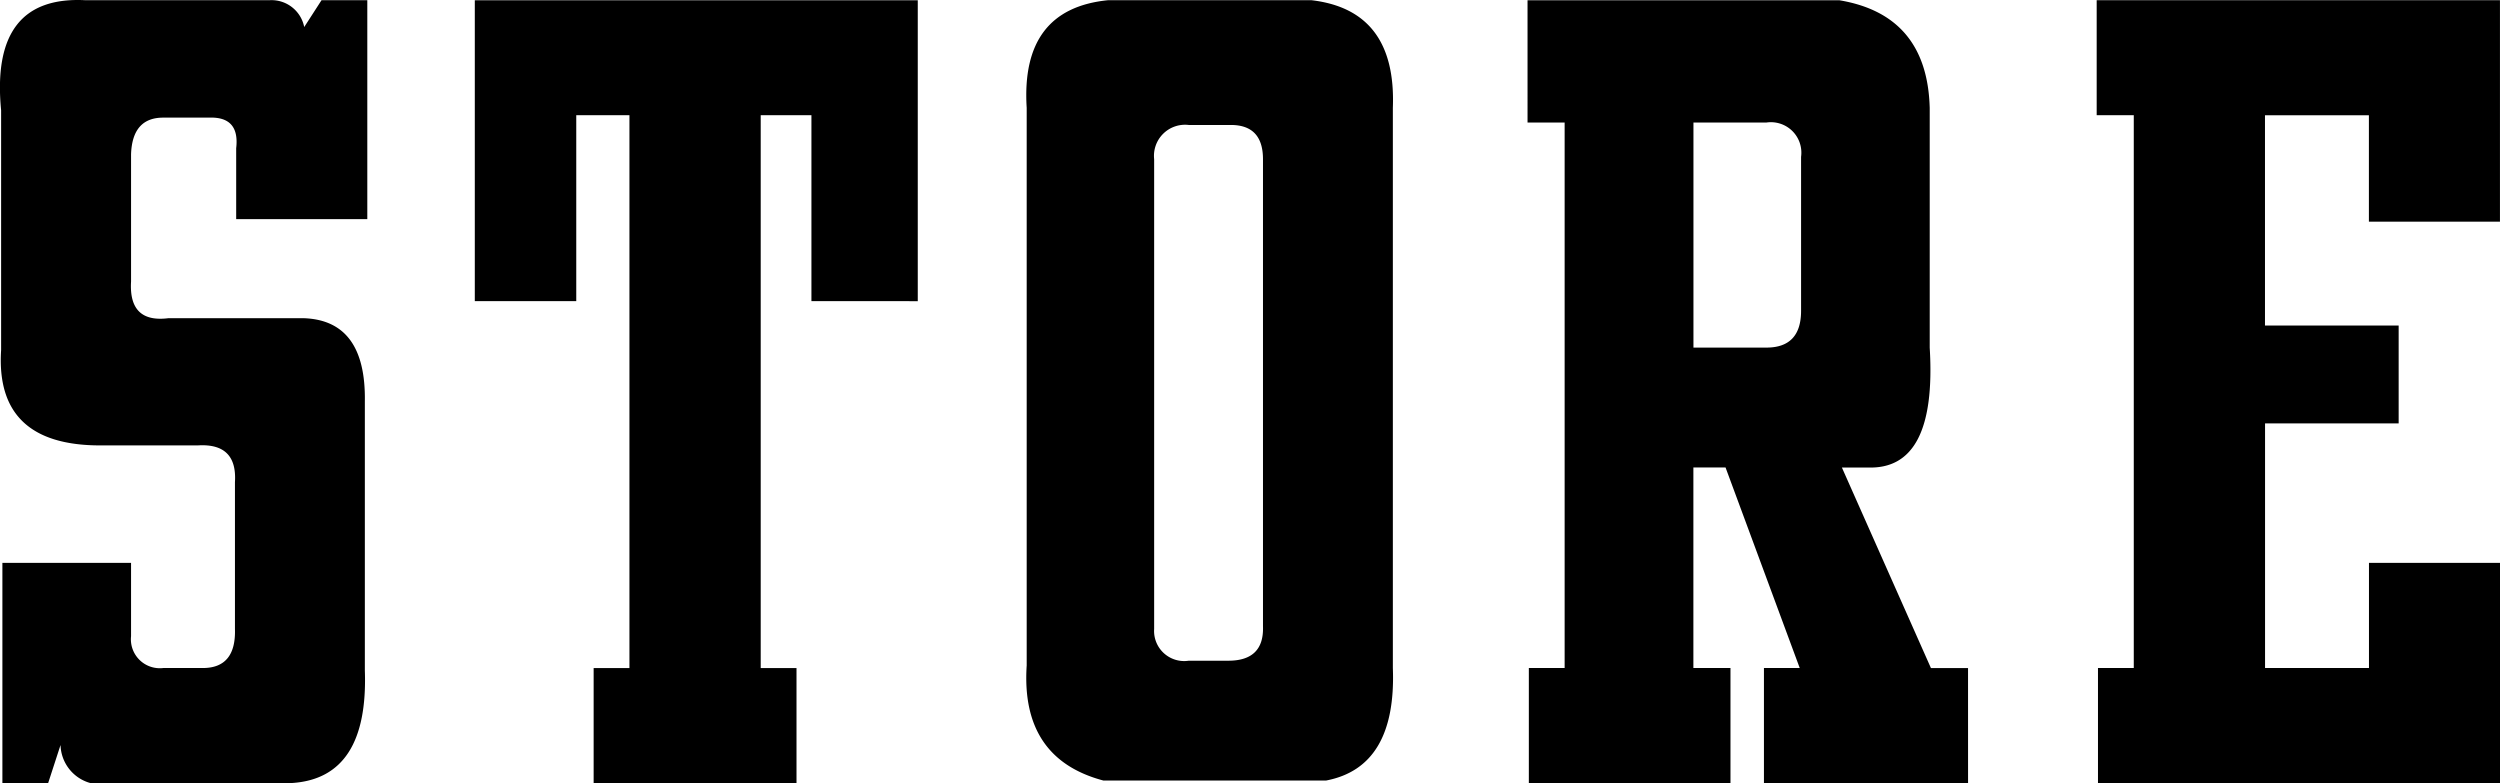 <svg id="グループ_753" data-name="グループ 753" xmlns="http://www.w3.org/2000/svg" width="111.747" height="35" viewBox="0 0 111.747 35">
  <g id="グループ_752" data-name="グループ 752">
    <path id="パス_12066" data-name="パス 12066" d="M678.664,1954.587h-9.013a1.814,1.814,0,0,1-1.328-1.7l-.553,1.7h-2.046v-9.842h5.751v3.281a1.293,1.293,0,0,0,1.437,1.421h1.77q1.492,0,1.437-1.749v-6.561q.11-1.75-1.659-1.641h-4.368q-4.7,0-4.425-4.264v-10.715q-.5-5.139,3.761-4.921h8.238a1.489,1.489,0,0,1,1.549,1.2l.774-1.2h2.046v9.787h-5.861v-3.171q.166-1.421-1.217-1.367h-2.045q-1.383,0-1.437,1.64v5.686q-.111,1.86,1.658,1.64h6.083q2.764.11,2.709,3.718v12.028Q682.093,1954.368,678.664,1954.587Z" transform="translate(-665.617 -1919.587)"/>
    <path id="パス_12067" data-name="パス 12067" d="M704.394,1933.047v-8.31h-2.267v24.712h1.6v5.14h-9.068v-5.14h1.6v-24.712h-2.377v8.31h-4.535V1919.6h19.8v13.45Z" transform="translate(-668.124 -1919.588)"/>
    <path id="パス_12068" data-name="パス 12068" d="M730.307,1954.477h-9.954q-3.7-.984-3.428-5.139v-24.93q-.278-4.429,3.649-4.812h9.069q3.816.439,3.649,4.812v25.039Q733.458,1953.876,730.307,1954.477Zm-2.82-27.772q0-1.531-1.437-1.531h-1.881a1.39,1.39,0,0,0-1.547,1.531V1947.7a1.345,1.345,0,0,0,1.547,1.421h1.77q1.6,0,1.548-1.531Z" transform="translate(-671.033 -1919.588)"/>
    <path id="パス_12069" data-name="パス 12069" d="M761.65,1954.588h-9.124v-5.14h1.6l-3.317-8.966h-1.437v8.966h1.658v5.14h-9.013v-5.14h1.6v-24.383h-1.658V1919.6H755.9q3.924.657,4.036,4.812v10.716q.331,5.468-2.766,5.357h-1.16l3.981,8.966h1.658Zm-9.013-29.523h-3.262v10.06h3.262q1.547,0,1.549-1.64V1926.6A1.362,1.362,0,0,0,752.637,1925.065Z" transform="translate(-673.68 -1919.588)"/>
    <path id="パス_12070" data-name="パス 12070" d="M788.431,1954.588H770.46v-5.14h1.6v-24.712h-1.658v-5.14h18.026v9.9H782.57v-4.757h-4.645v9.4H783.9v4.374h-5.972v10.934h4.645v-4.7h5.861v9.842Z" transform="translate(-676.683 -1919.588)"/>
  </g>
</svg>
